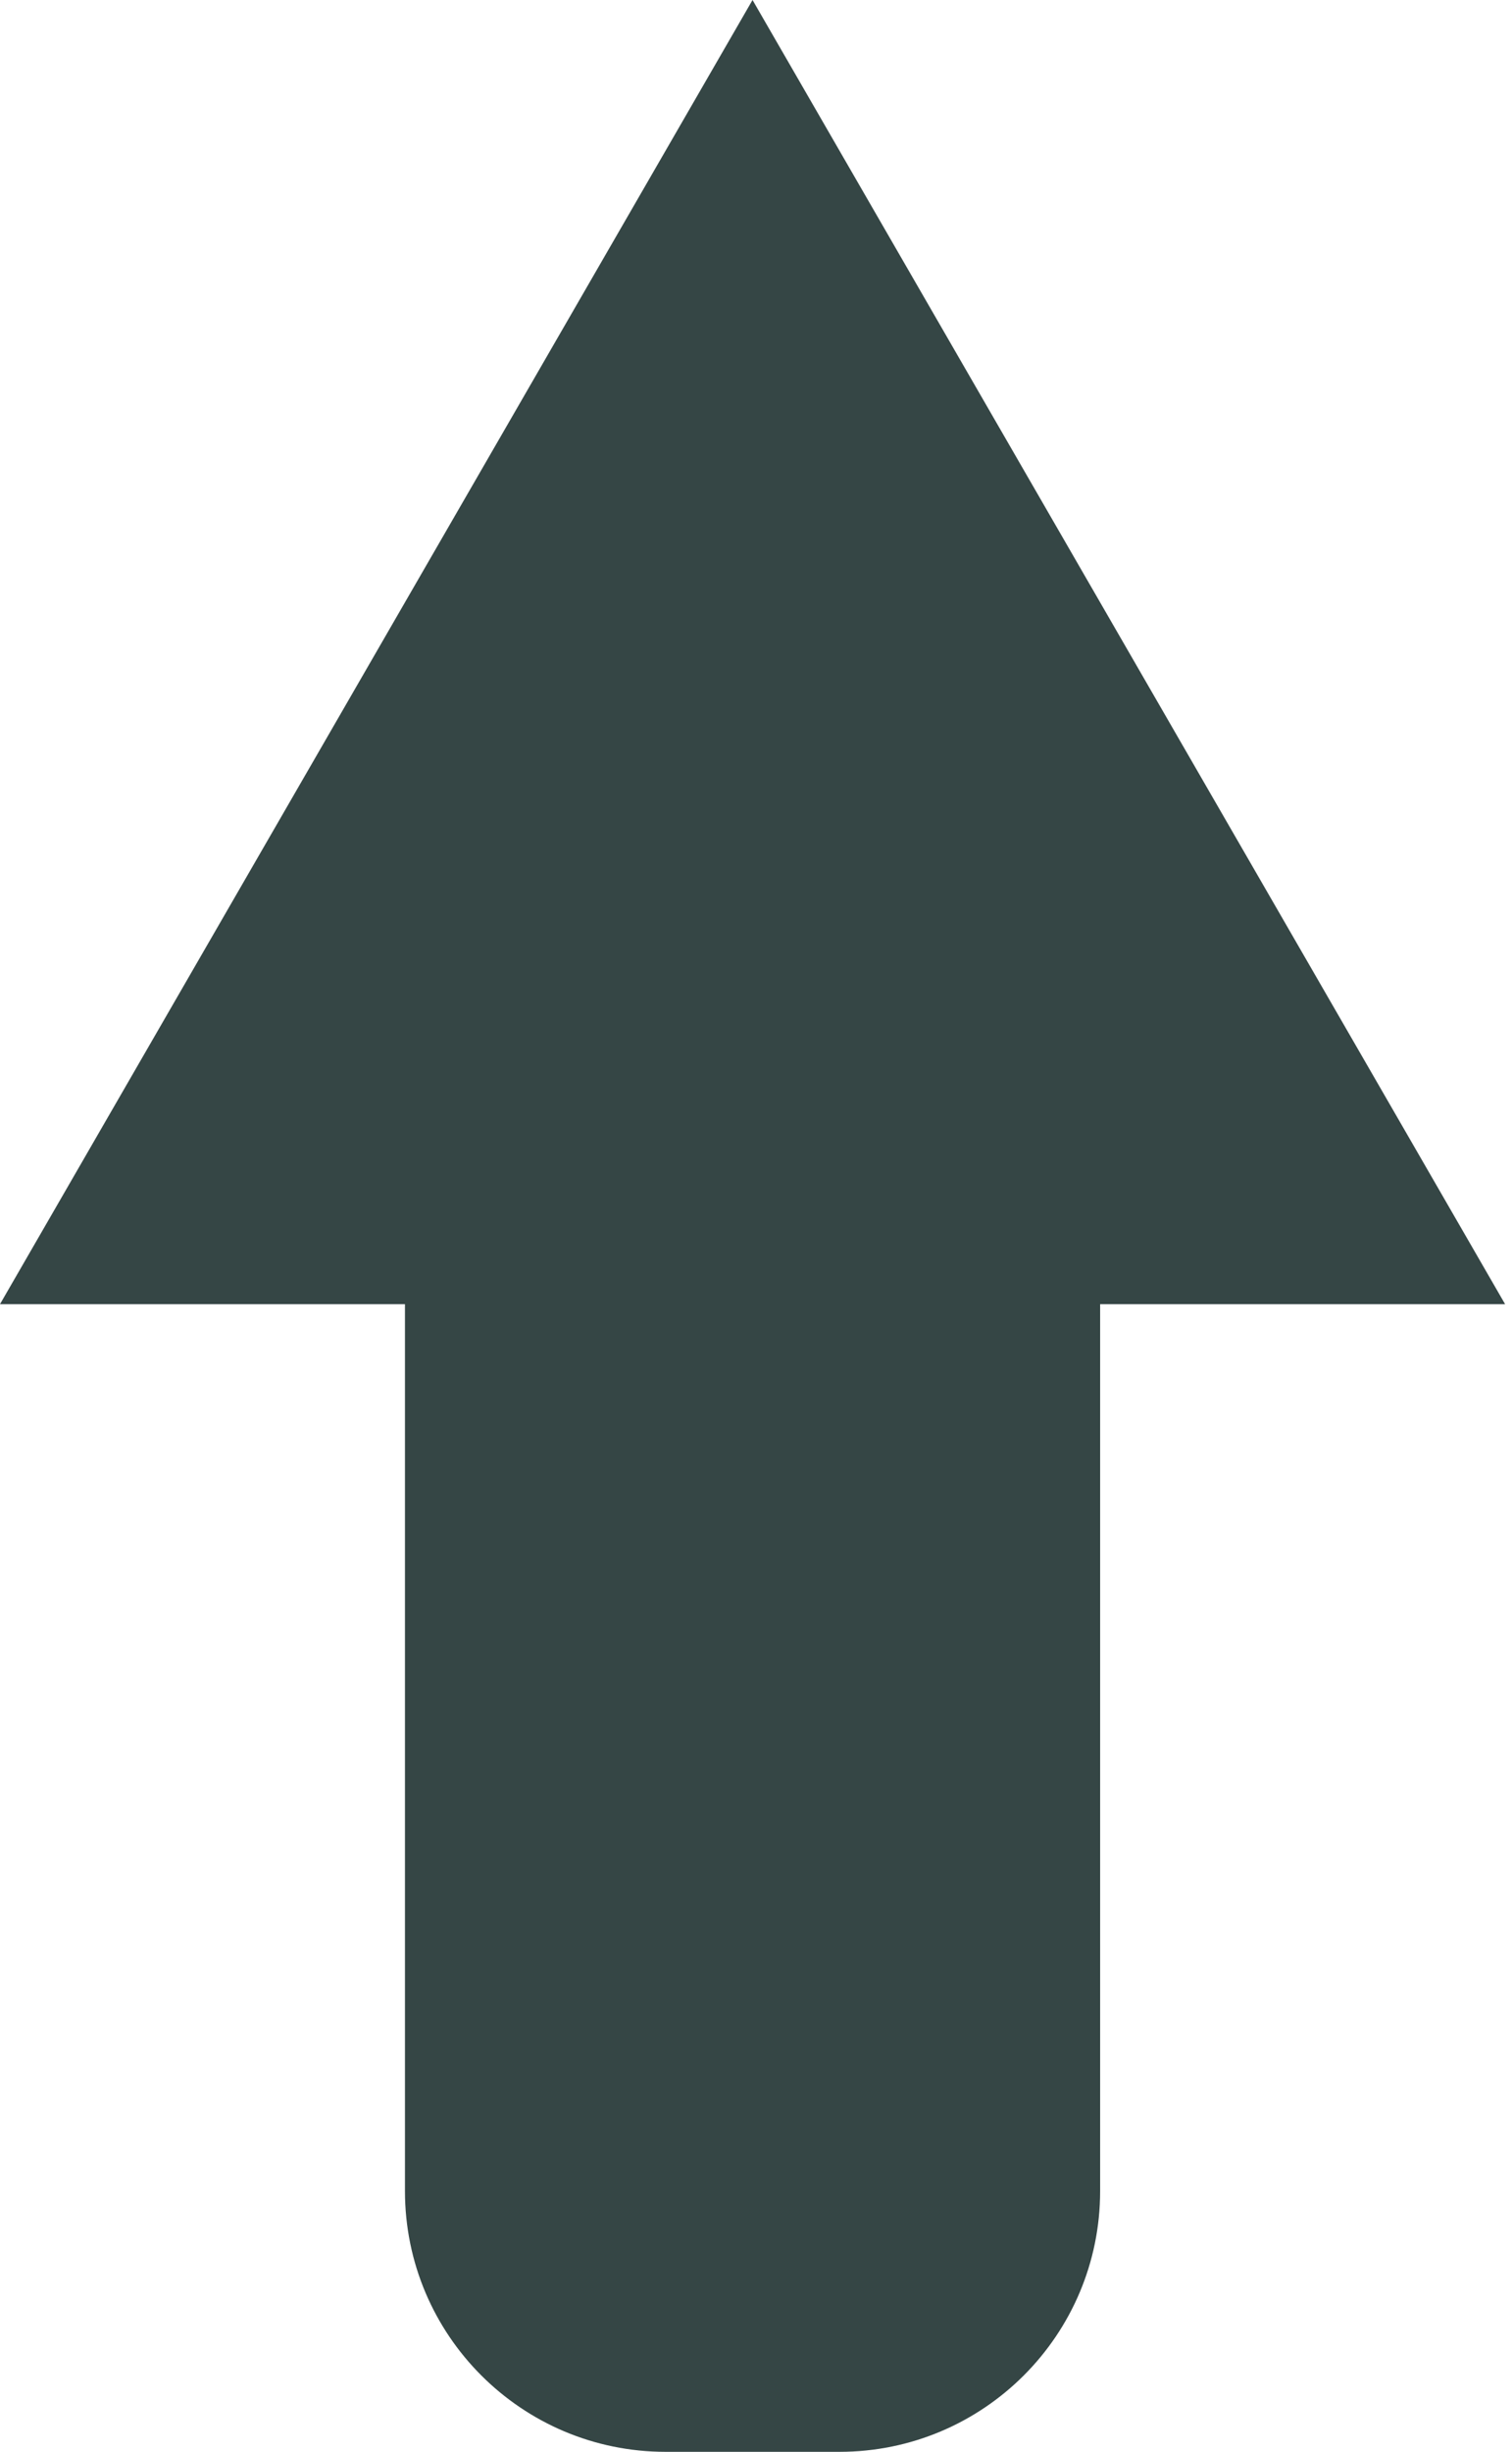 <svg xmlns="http://www.w3.org/2000/svg" width="58" height="94" viewBox="0 0 58 94" fill="none">
  <g style="mix-blend-mode:color-dodge">
    <path fill-rule="evenodd" clip-rule="evenodd" d="M57.735 50L28.867 0L0 50H15.534V84C15.534 89.523 20.011 94 25.534 94H32.201C37.724 94 42.201 89.523 42.201 84V50H57.735Z" fill="#354645"/>
  </g>
</svg>